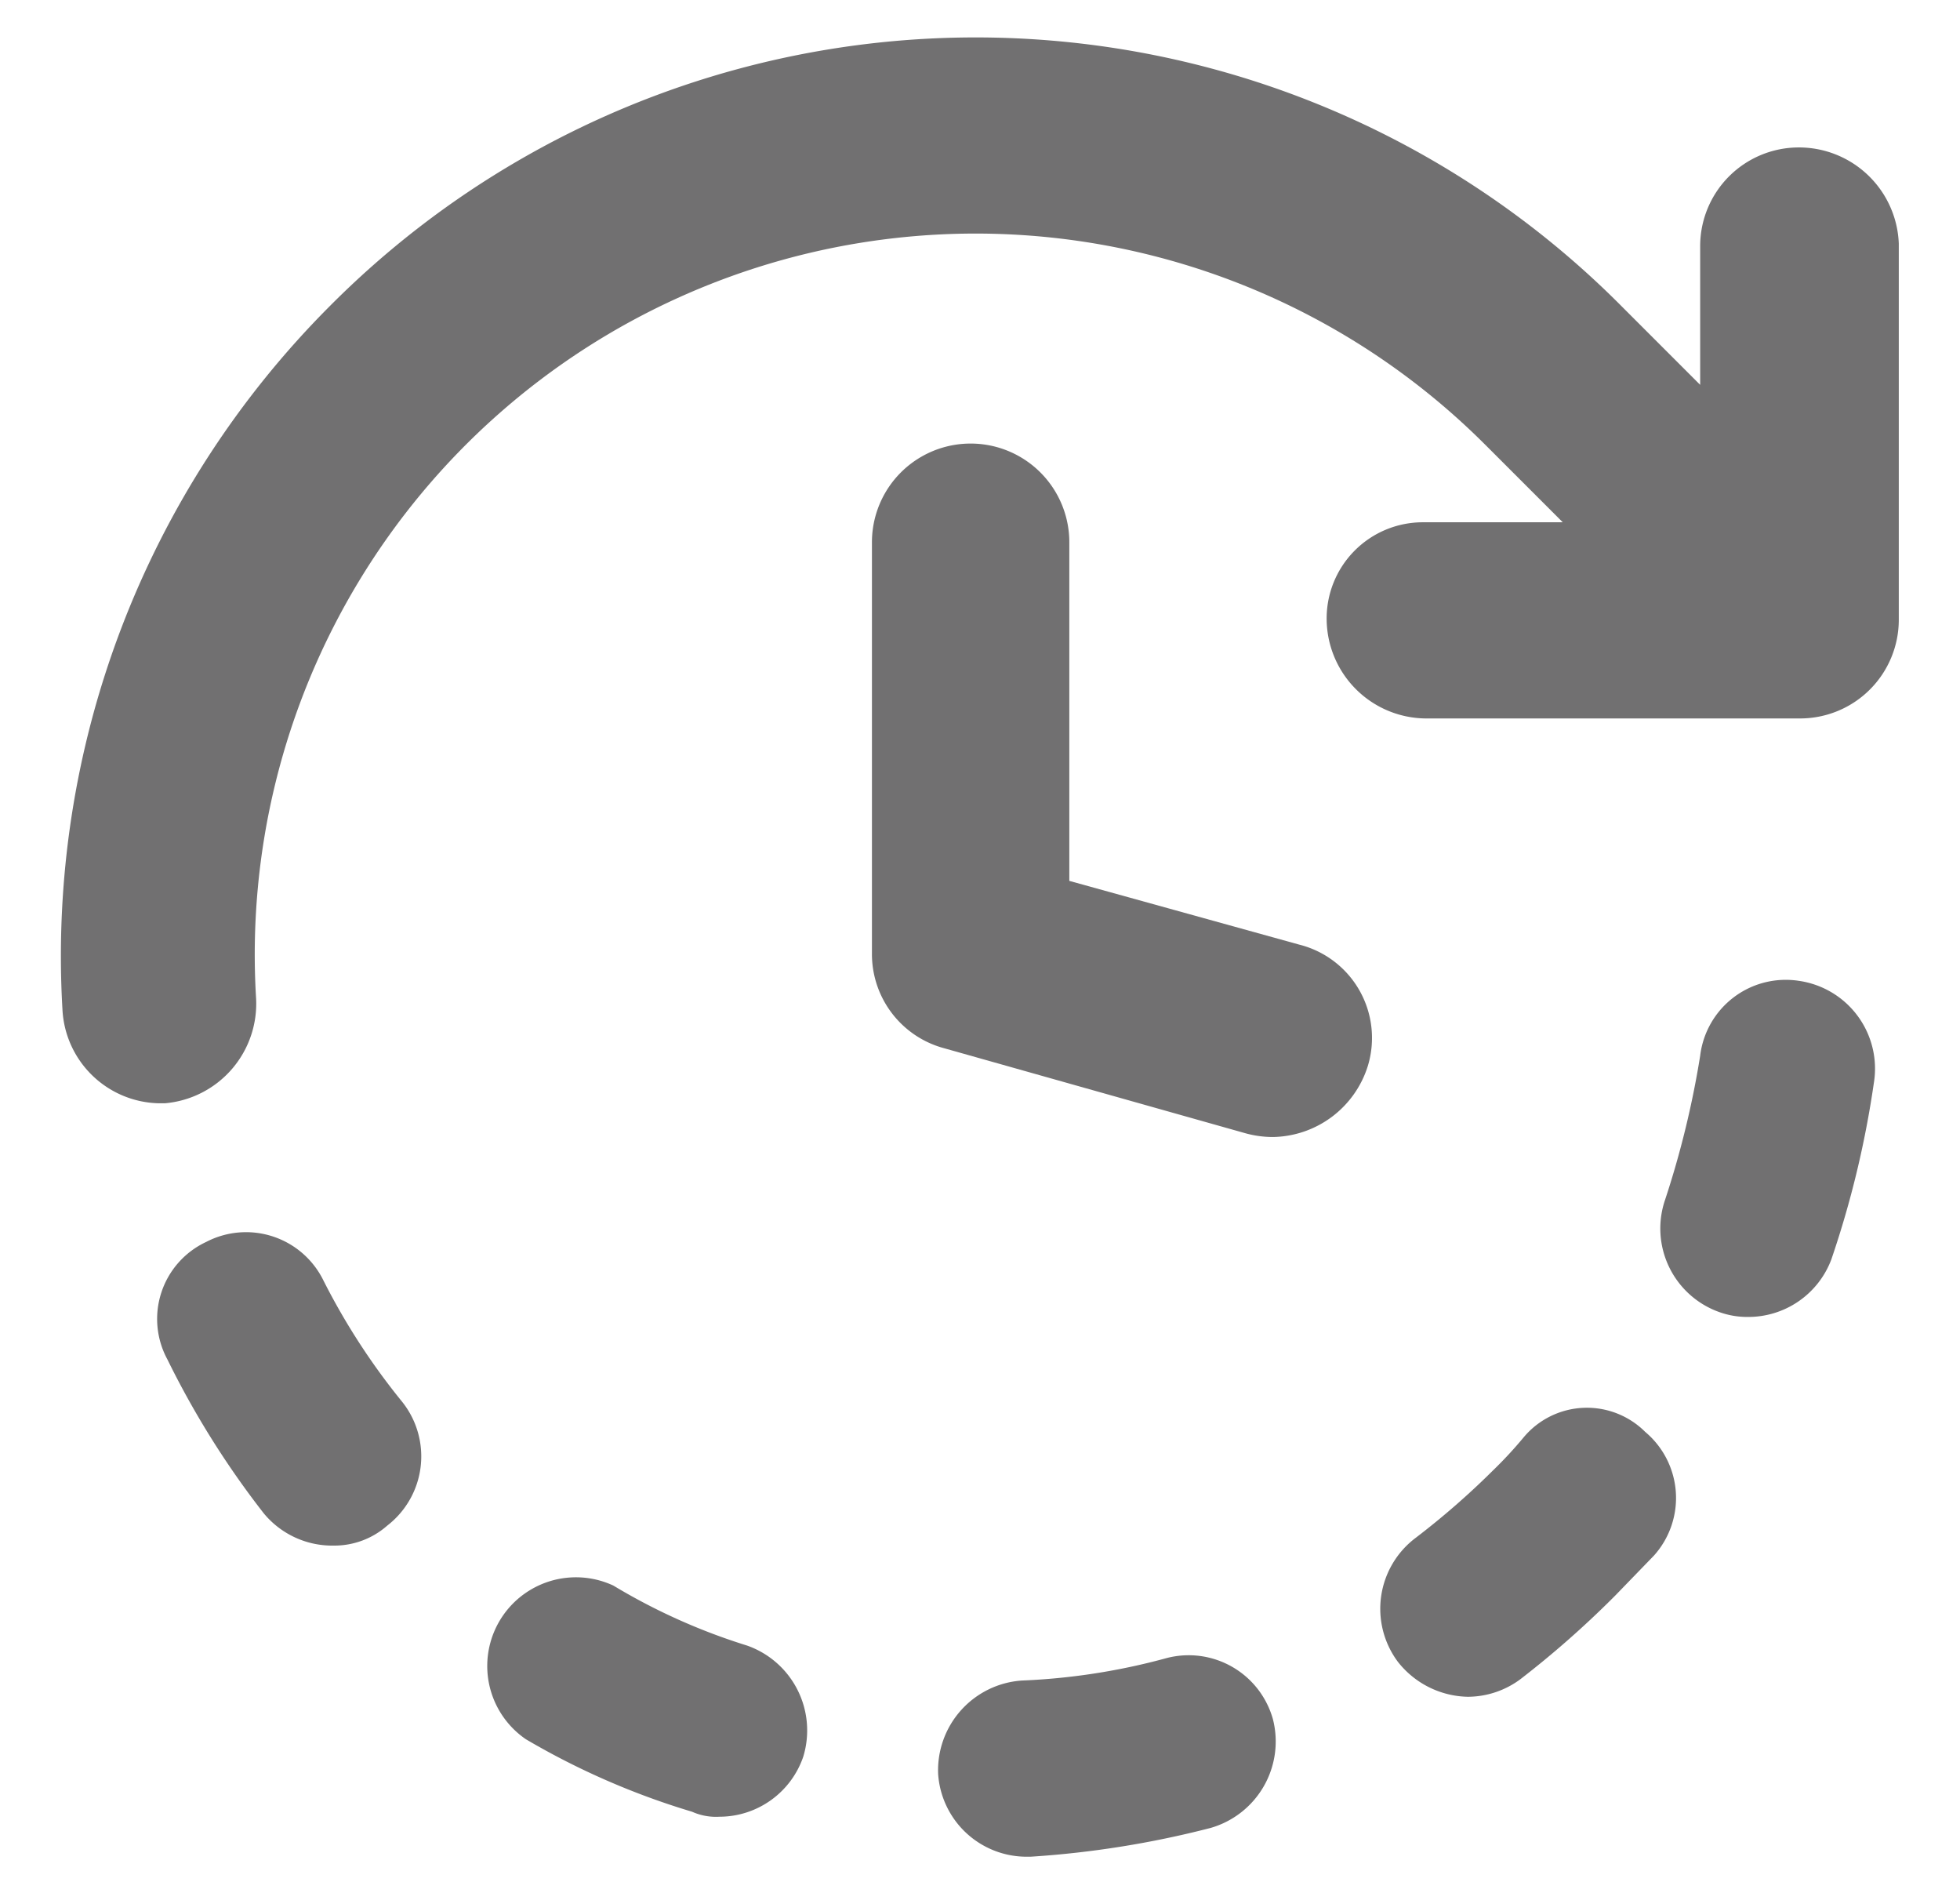 <svg id="圖層_1" data-name="圖層 1" xmlns="http://www.w3.org/2000/svg" viewBox="0 0 156.9 150.6"><path d="M144,11.8a7.9,7.9,0,0,0-7.9,7.9V30.8l-6.2-6.2a72.9,72.9,0,0,0-103.5-.1A73.6,73.6,0,0,0,5,80.8a7.9,7.9,0,0,0,7.7,7.5h.5a8,8,0,0,0,7.3-8.4,57.7,57.7,0,0,1,98.4-44.3l6.2,6.2H113.9a7.7,7.7,0,0,0-7.7,7.8,8,8,0,0,0,7.9,7.9h30a7.9,7.9,0,0,0,7.9-7.9V19.5a8,8,0,0,0-8-7.7Z" style="fill:#717071"/><path d="M104,75.6,85.6,70.5V43.4a7.9,7.9,0,1,0-15.8,0V76.3a7.8,7.8,0,0,0,5.8,7.6l24.1,6.8a8.3,8.3,0,0,0,2.2.3,8.1,8.1,0,0,0,7.6-5.7,7.7,7.7,0,0,0-5.5-9.7Z" style="fill:#717071"/><path d="M59.8,131.7a48.7,48.7,0,0,1-10.7-4.8,7.1,7.1,0,0,0-7,12.3A60.3,60.3,0,0,0,55.4,145a4.7,4.7,0,0,0,2.2.4,7.1,7.1,0,0,0,6.7-4.8,7.2,7.2,0,0,0-4.5-8.9Z" style="fill:#717071"/><path d="M25.9,102.5a6.9,6.9,0,0,0-9.4-3.1,6.8,6.8,0,0,0-3.1,9.4,70.6,70.6,0,0,0,7.7,12.3,7.1,7.1,0,0,0,5.6,2.6,6.4,6.4,0,0,0,4.3-1.6,7,7,0,0,0,1.2-9.9,53.9,53.9,0,0,1-6.3-9.7Z" style="fill:#717071"/><path d="M144,78.5a6.9,6.9,0,0,0-7.9,6A74.2,74.2,0,0,1,133.3,96a7.1,7.1,0,0,0,4.3,9,6.6,6.6,0,0,0,2.3.4,7.1,7.1,0,0,0,6.7-4.6A78.2,78.2,0,0,0,150,86.7a7.1,7.1,0,0,0-6-8.2Z" style="fill:#717071"/><path d="M122,115a33.2,33.2,0,0,1-2.5,2.7,63.1,63.1,0,0,1-6.2,5.4,7.1,7.1,0,0,0-1.4,9.9,7.3,7.3,0,0,0,5.6,2.8,7.1,7.1,0,0,0,4.2-1.4,77.6,77.6,0,0,0,7.6-6.7l3.1-3.2a6.9,6.9,0,0,0-.7-9.9,6.6,6.6,0,0,0-9.7.4Z" style="fill:#717071"/><path d="M93.4,132.7a51.8,51.8,0,0,1-11.6,1.8,7.2,7.2,0,0,0-6.7,7.5,7.1,7.1,0,0,0,7,6.6h.4a77.2,77.2,0,0,0,14.4-2.3,7.2,7.2,0,0,0,5-8.7,7,7,0,0,0-8.5-4.9Z" style="fill:#717071"/></svg>